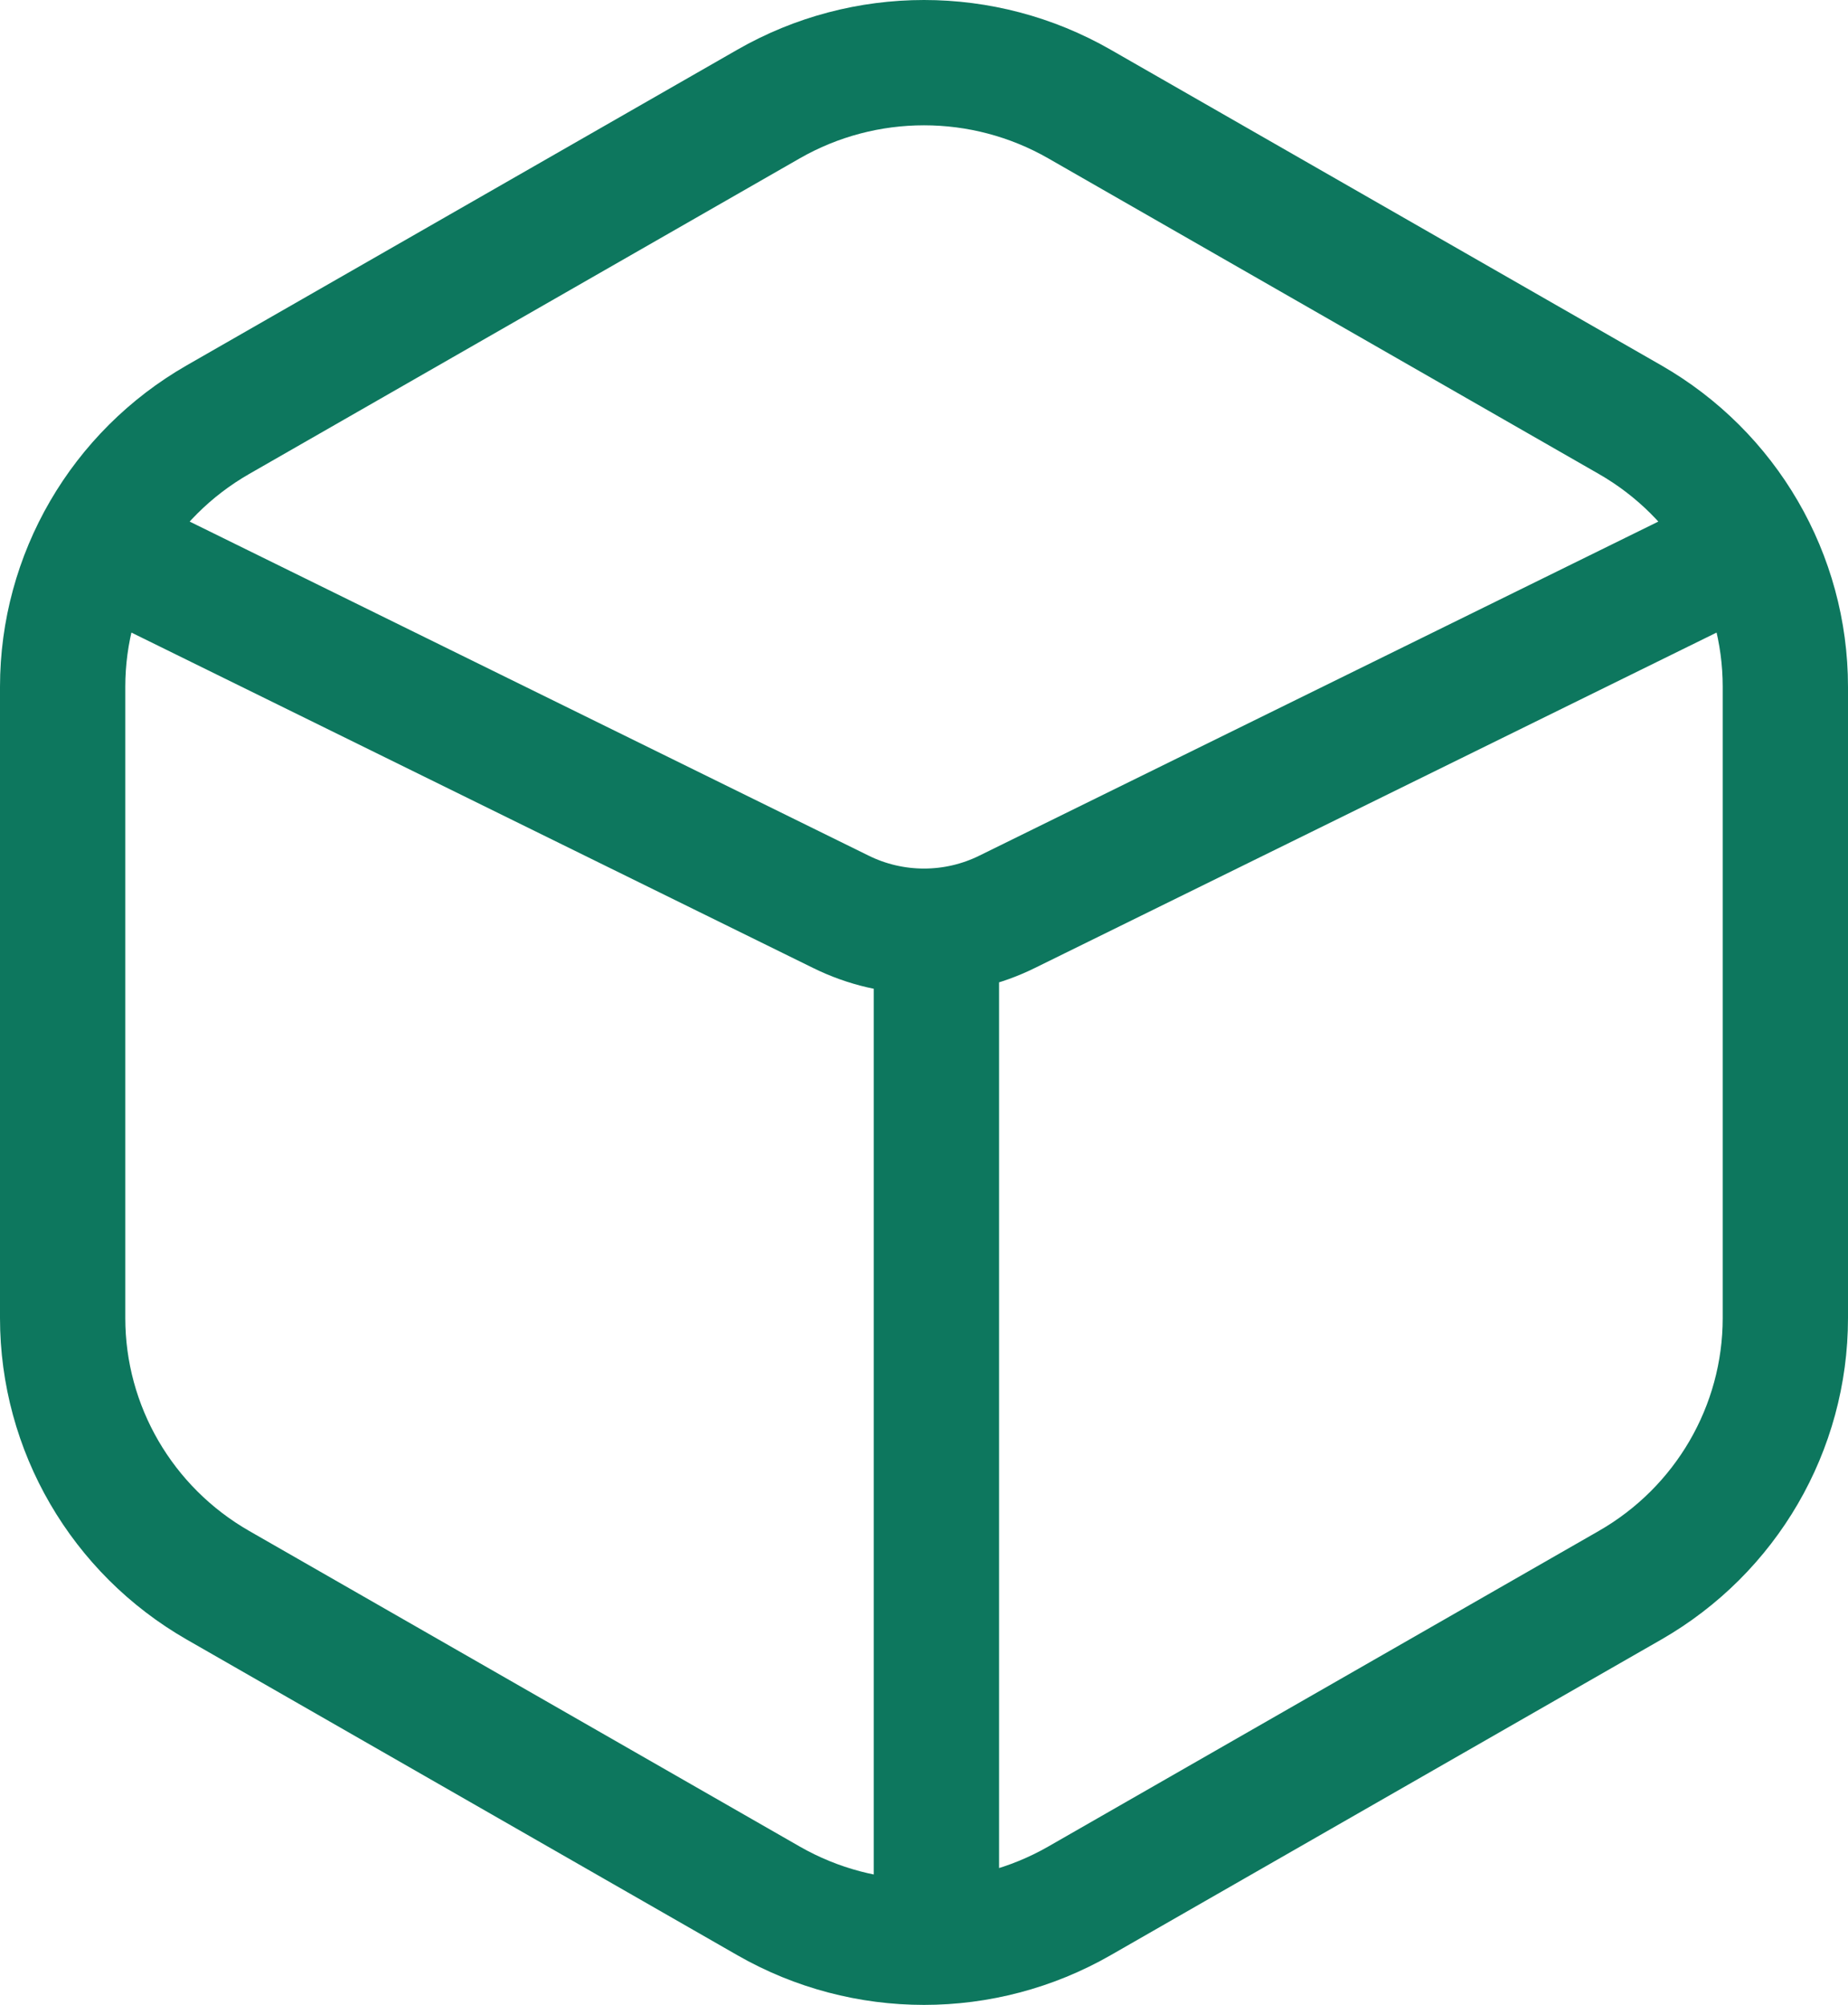 <svg width="59" height="64" viewBox="0 0 59 64" fill="none" xmlns="http://www.w3.org/2000/svg">
<path d="M4.692 18.208L26.837 29.102C28.514 29.934 30.486 29.934 32.163 29.102L54.308 18.208M29.897 30.424V60.141M2 21.925V42.074C2 45.594 3.891 48.846 6.962 50.606L24.538 60.68C27.609 62.44 31.391 62.44 34.462 60.68L52.038 50.606C55.109 48.846 57 45.594 57 42.074V21.925C57 18.406 55.109 15.154 52.038 13.394L34.462 3.32C31.391 1.56 27.609 1.56 24.538 3.32L6.962 13.394C3.891 15.154 2 18.406 2 21.925Z" stroke="#0D775E" stroke-width="4"/>
</svg>
